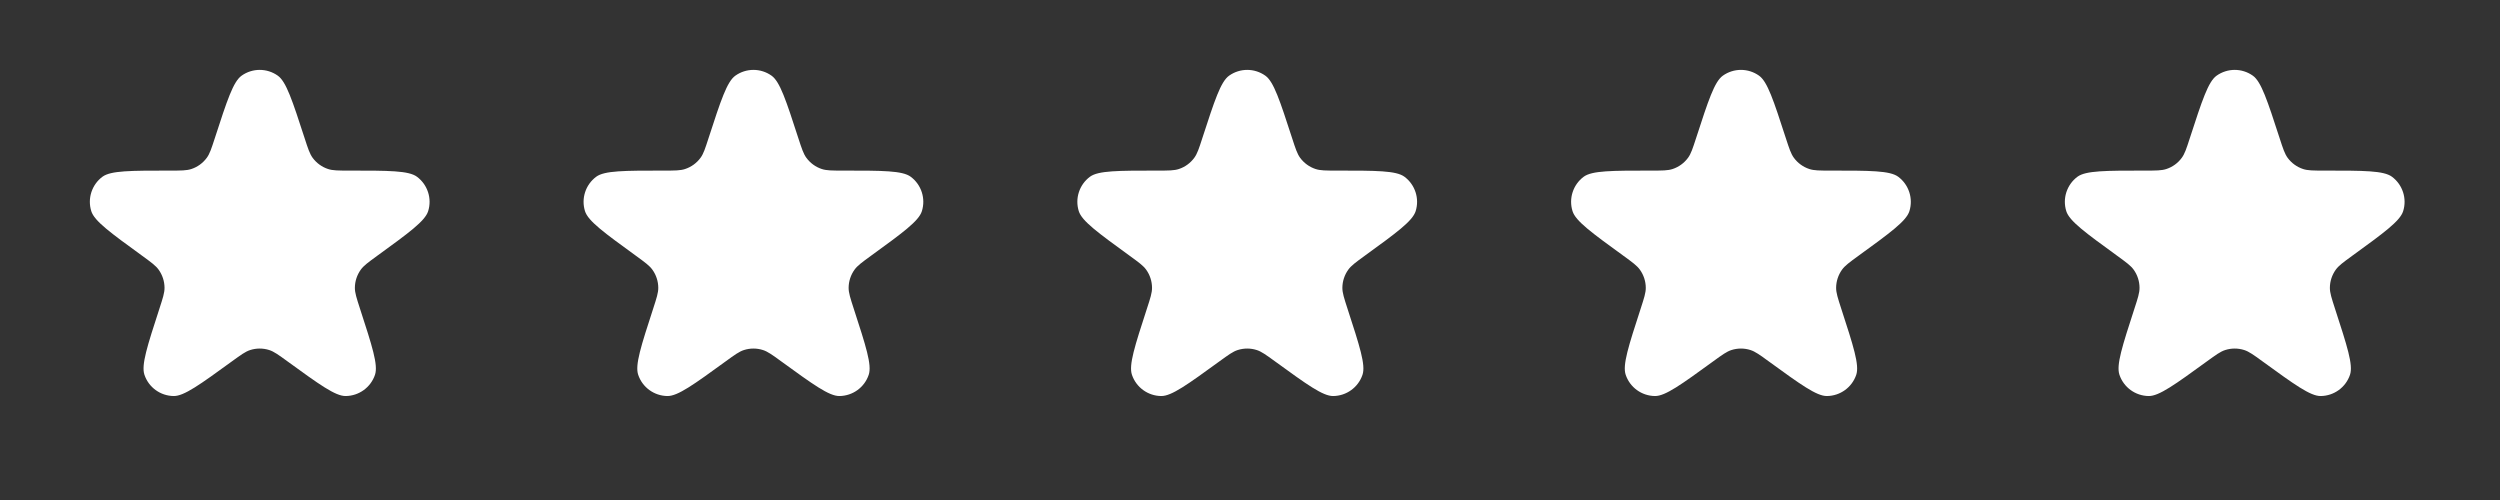 <svg width="80" height="16" viewBox="0 0 80 16" fill="none" xmlns="http://www.w3.org/2000/svg">
<rect x="0" y="0" width="80" height="16" fill="#333333" stroke="none"/>
<path d="M6.876 4.416C7.266 3.214 7.462 2.612 7.732 2.421C8.078 2.175 8.543 2.175 8.889 2.421C9.159 2.612 9.355 3.214 9.746 4.416V4.416C9.855 4.753 9.91 4.921 10.005 5.051C10.128 5.218 10.3 5.343 10.497 5.408C10.65 5.459 10.827 5.459 11.181 5.459V5.459C12.445 5.459 13.077 5.459 13.343 5.656C13.684 5.91 13.828 6.352 13.701 6.757C13.602 7.073 13.09 7.445 12.067 8.188V8.188C11.781 8.396 11.638 8.5 11.544 8.631C11.423 8.8 11.357 9.002 11.356 9.209C11.355 9.37 11.41 9.538 11.519 9.875V9.875C11.91 11.078 12.105 11.679 12 11.993C11.864 12.396 11.488 12.668 11.063 12.673C10.732 12.677 10.22 12.305 9.197 11.562V11.562C8.911 11.354 8.768 11.25 8.614 11.201C8.417 11.138 8.204 11.138 8.007 11.201C7.853 11.25 7.71 11.354 7.424 11.562V11.562C6.401 12.305 5.889 12.677 5.558 12.673C5.133 12.668 4.757 12.396 4.622 11.993C4.516 11.679 4.711 11.078 5.102 9.875V9.875C5.211 9.538 5.266 9.37 5.265 9.209C5.264 9.002 5.198 8.8 5.077 8.631C4.983 8.5 4.84 8.396 4.554 8.188V8.188C3.531 7.445 3.019 7.073 2.921 6.757C2.794 6.352 2.937 5.91 3.278 5.656C3.544 5.459 4.176 5.459 5.441 5.459V5.459C5.795 5.459 5.972 5.459 6.125 5.408C6.322 5.343 6.493 5.218 6.616 5.051C6.712 4.921 6.766 4.753 6.876 4.416V4.416Z" fill="white"/>
<path d="M22.675 4.416C23.066 3.214 23.262 2.612 23.532 2.421C23.878 2.175 24.343 2.175 24.689 2.421C24.959 2.612 25.155 3.214 25.545 4.416V4.416C25.655 4.753 25.709 4.921 25.805 5.051C25.928 5.218 26.099 5.343 26.296 5.408C26.449 5.459 26.626 5.459 26.98 5.459V5.459C28.245 5.459 28.877 5.459 29.143 5.656C29.484 5.91 29.627 6.352 29.5 6.757C29.402 7.073 28.89 7.445 27.867 8.188V8.188C27.581 8.396 27.438 8.5 27.344 8.631C27.223 8.8 27.157 9.002 27.156 9.209C27.155 9.37 27.21 9.538 27.319 9.875V9.875C27.71 11.078 27.905 11.679 27.799 11.993C27.664 12.396 27.288 12.668 26.863 12.673C26.532 12.677 26.02 12.305 24.997 11.562V11.562C24.711 11.354 24.568 11.25 24.414 11.201C24.217 11.138 24.004 11.138 23.807 11.201C23.653 11.25 23.51 11.354 23.224 11.562V11.562C22.201 12.305 21.689 12.677 21.358 12.673C20.933 12.668 20.557 12.396 20.422 11.993C20.316 11.679 20.511 11.078 20.902 9.875V9.875C21.011 9.538 21.066 9.37 21.065 9.209C21.064 9.002 20.998 8.8 20.877 8.631C20.783 8.5 20.64 8.396 20.354 8.188V8.188C19.331 7.445 18.819 7.073 18.72 6.757C18.593 6.352 18.737 5.91 19.078 5.656C19.344 5.459 19.976 5.459 21.241 5.459V5.459C21.595 5.459 21.771 5.459 21.924 5.408C22.121 5.343 22.293 5.218 22.416 5.051C22.512 4.921 22.566 4.753 22.675 4.416V4.416Z" fill="white"/>
<path d="M38.476 4.416C38.867 3.214 39.062 2.612 39.332 2.421C39.679 2.175 40.143 2.175 40.49 2.421C40.76 2.612 40.955 3.214 41.346 4.416V4.416C41.455 4.753 41.51 4.921 41.605 5.051C41.728 5.218 41.9 5.343 42.097 5.408C42.25 5.459 42.427 5.459 42.781 5.459V5.459C44.045 5.459 44.677 5.459 44.943 5.656C45.284 5.91 45.428 6.352 45.301 6.757C45.202 7.073 44.691 7.445 43.667 8.188V8.188C43.381 8.396 43.238 8.5 43.144 8.631C43.023 8.8 42.957 9.002 42.956 9.209C42.955 9.37 43.01 9.538 43.119 9.875V9.875C43.51 11.078 43.706 11.679 43.6 11.993C43.464 12.396 43.088 12.668 42.663 12.673C42.332 12.677 41.821 12.305 40.798 11.562V11.562C40.511 11.354 40.368 11.25 40.215 11.201C40.017 11.138 39.805 11.138 39.607 11.201C39.453 11.25 39.31 11.354 39.024 11.562V11.562C38.001 12.305 37.489 12.677 37.158 12.673C36.733 12.668 36.358 12.396 36.222 11.993C36.116 11.679 36.311 11.078 36.702 9.875V9.875C36.812 9.538 36.866 9.37 36.865 9.209C36.864 9.002 36.799 8.8 36.678 8.631C36.584 8.5 36.44 8.396 36.154 8.188V8.188C35.131 7.445 34.62 7.073 34.521 6.757C34.394 6.352 34.537 5.91 34.878 5.656C35.144 5.459 35.776 5.459 37.041 5.459V5.459C37.395 5.459 37.572 5.459 37.725 5.408C37.922 5.343 38.093 5.218 38.216 5.051C38.312 4.921 38.367 4.753 38.476 4.416V4.416Z" fill="white"/>
<path d="M54.276 4.416C54.666 3.214 54.862 2.612 55.132 2.421C55.478 2.175 55.943 2.175 56.289 2.421C56.559 2.612 56.755 3.214 57.145 4.416V4.416C57.255 4.753 57.309 4.921 57.405 5.051C57.528 5.218 57.7 5.343 57.897 5.408C58.05 5.459 58.227 5.459 58.58 5.459V5.459C59.845 5.459 60.477 5.459 60.743 5.656C61.084 5.91 61.227 6.352 61.101 6.757C61.002 7.073 60.49 7.445 59.467 8.188V8.188C59.181 8.396 59.038 8.5 58.944 8.631C58.823 8.8 58.757 9.002 58.756 9.209C58.755 9.37 58.81 9.538 58.919 9.875V9.875C59.31 11.078 59.505 11.679 59.4 11.993C59.264 12.396 58.888 12.668 58.463 12.673C58.132 12.677 57.62 12.305 56.597 11.562V11.562C56.311 11.354 56.168 11.25 56.014 11.201C55.817 11.138 55.604 11.138 55.407 11.201C55.253 11.25 55.11 11.354 54.824 11.562V11.562C53.801 12.305 53.289 12.677 52.958 12.673C52.533 12.668 52.157 12.396 52.022 11.993C51.916 11.679 52.111 11.078 52.502 9.875V9.875C52.611 9.538 52.666 9.37 52.665 9.209C52.664 9.002 52.598 8.8 52.477 8.631C52.383 8.5 52.24 8.396 51.954 8.188V8.188C50.931 7.445 50.419 7.073 50.321 6.757C50.194 6.352 50.337 5.91 50.678 5.656C50.944 5.459 51.576 5.459 52.841 5.459V5.459C53.195 5.459 53.372 5.459 53.525 5.408C53.721 5.343 53.893 5.218 54.016 5.051C54.112 4.921 54.166 4.753 54.276 4.416V4.416Z" fill="white"/>
<path d="M70.076 4.416C70.467 3.214 70.662 2.612 70.932 2.421C71.279 2.175 71.743 2.175 72.09 2.421C72.36 2.612 72.555 3.214 72.946 4.416V4.416C73.055 4.753 73.11 4.921 73.205 5.051C73.328 5.218 73.5 5.343 73.697 5.408C73.85 5.459 74.027 5.459 74.381 5.459V5.459C75.645 5.459 76.278 5.459 76.543 5.656C76.884 5.91 77.028 6.352 76.901 6.757C76.802 7.073 76.291 7.445 75.267 8.188V8.188C74.981 8.396 74.838 8.5 74.744 8.631C74.623 8.8 74.557 9.002 74.556 9.209C74.555 9.37 74.61 9.538 74.719 9.875V9.875C75.11 11.078 75.306 11.679 75.2 11.993C75.064 12.396 74.688 12.668 74.263 12.673C73.932 12.677 73.421 12.305 72.398 11.562V11.562C72.111 11.354 71.968 11.25 71.815 11.201C71.617 11.138 71.405 11.138 71.207 11.201C71.053 11.25 70.91 11.354 70.624 11.562V11.562C69.601 12.305 69.089 12.677 68.758 12.673C68.333 12.668 67.958 12.396 67.822 11.993C67.716 11.679 67.912 11.078 68.302 9.875V9.875C68.412 9.538 68.466 9.37 68.465 9.209C68.464 9.002 68.399 8.8 68.278 8.631C68.184 8.5 68.04 8.396 67.754 8.188V8.188C66.731 7.445 66.22 7.073 66.121 6.757C65.994 6.352 66.137 5.91 66.478 5.656C66.744 5.459 67.376 5.459 68.641 5.459V5.459C68.995 5.459 69.172 5.459 69.325 5.408C69.522 5.343 69.694 5.218 69.816 5.051C69.912 4.921 69.967 4.753 70.076 4.416V4.416Z" fill="white"/>
</svg>
